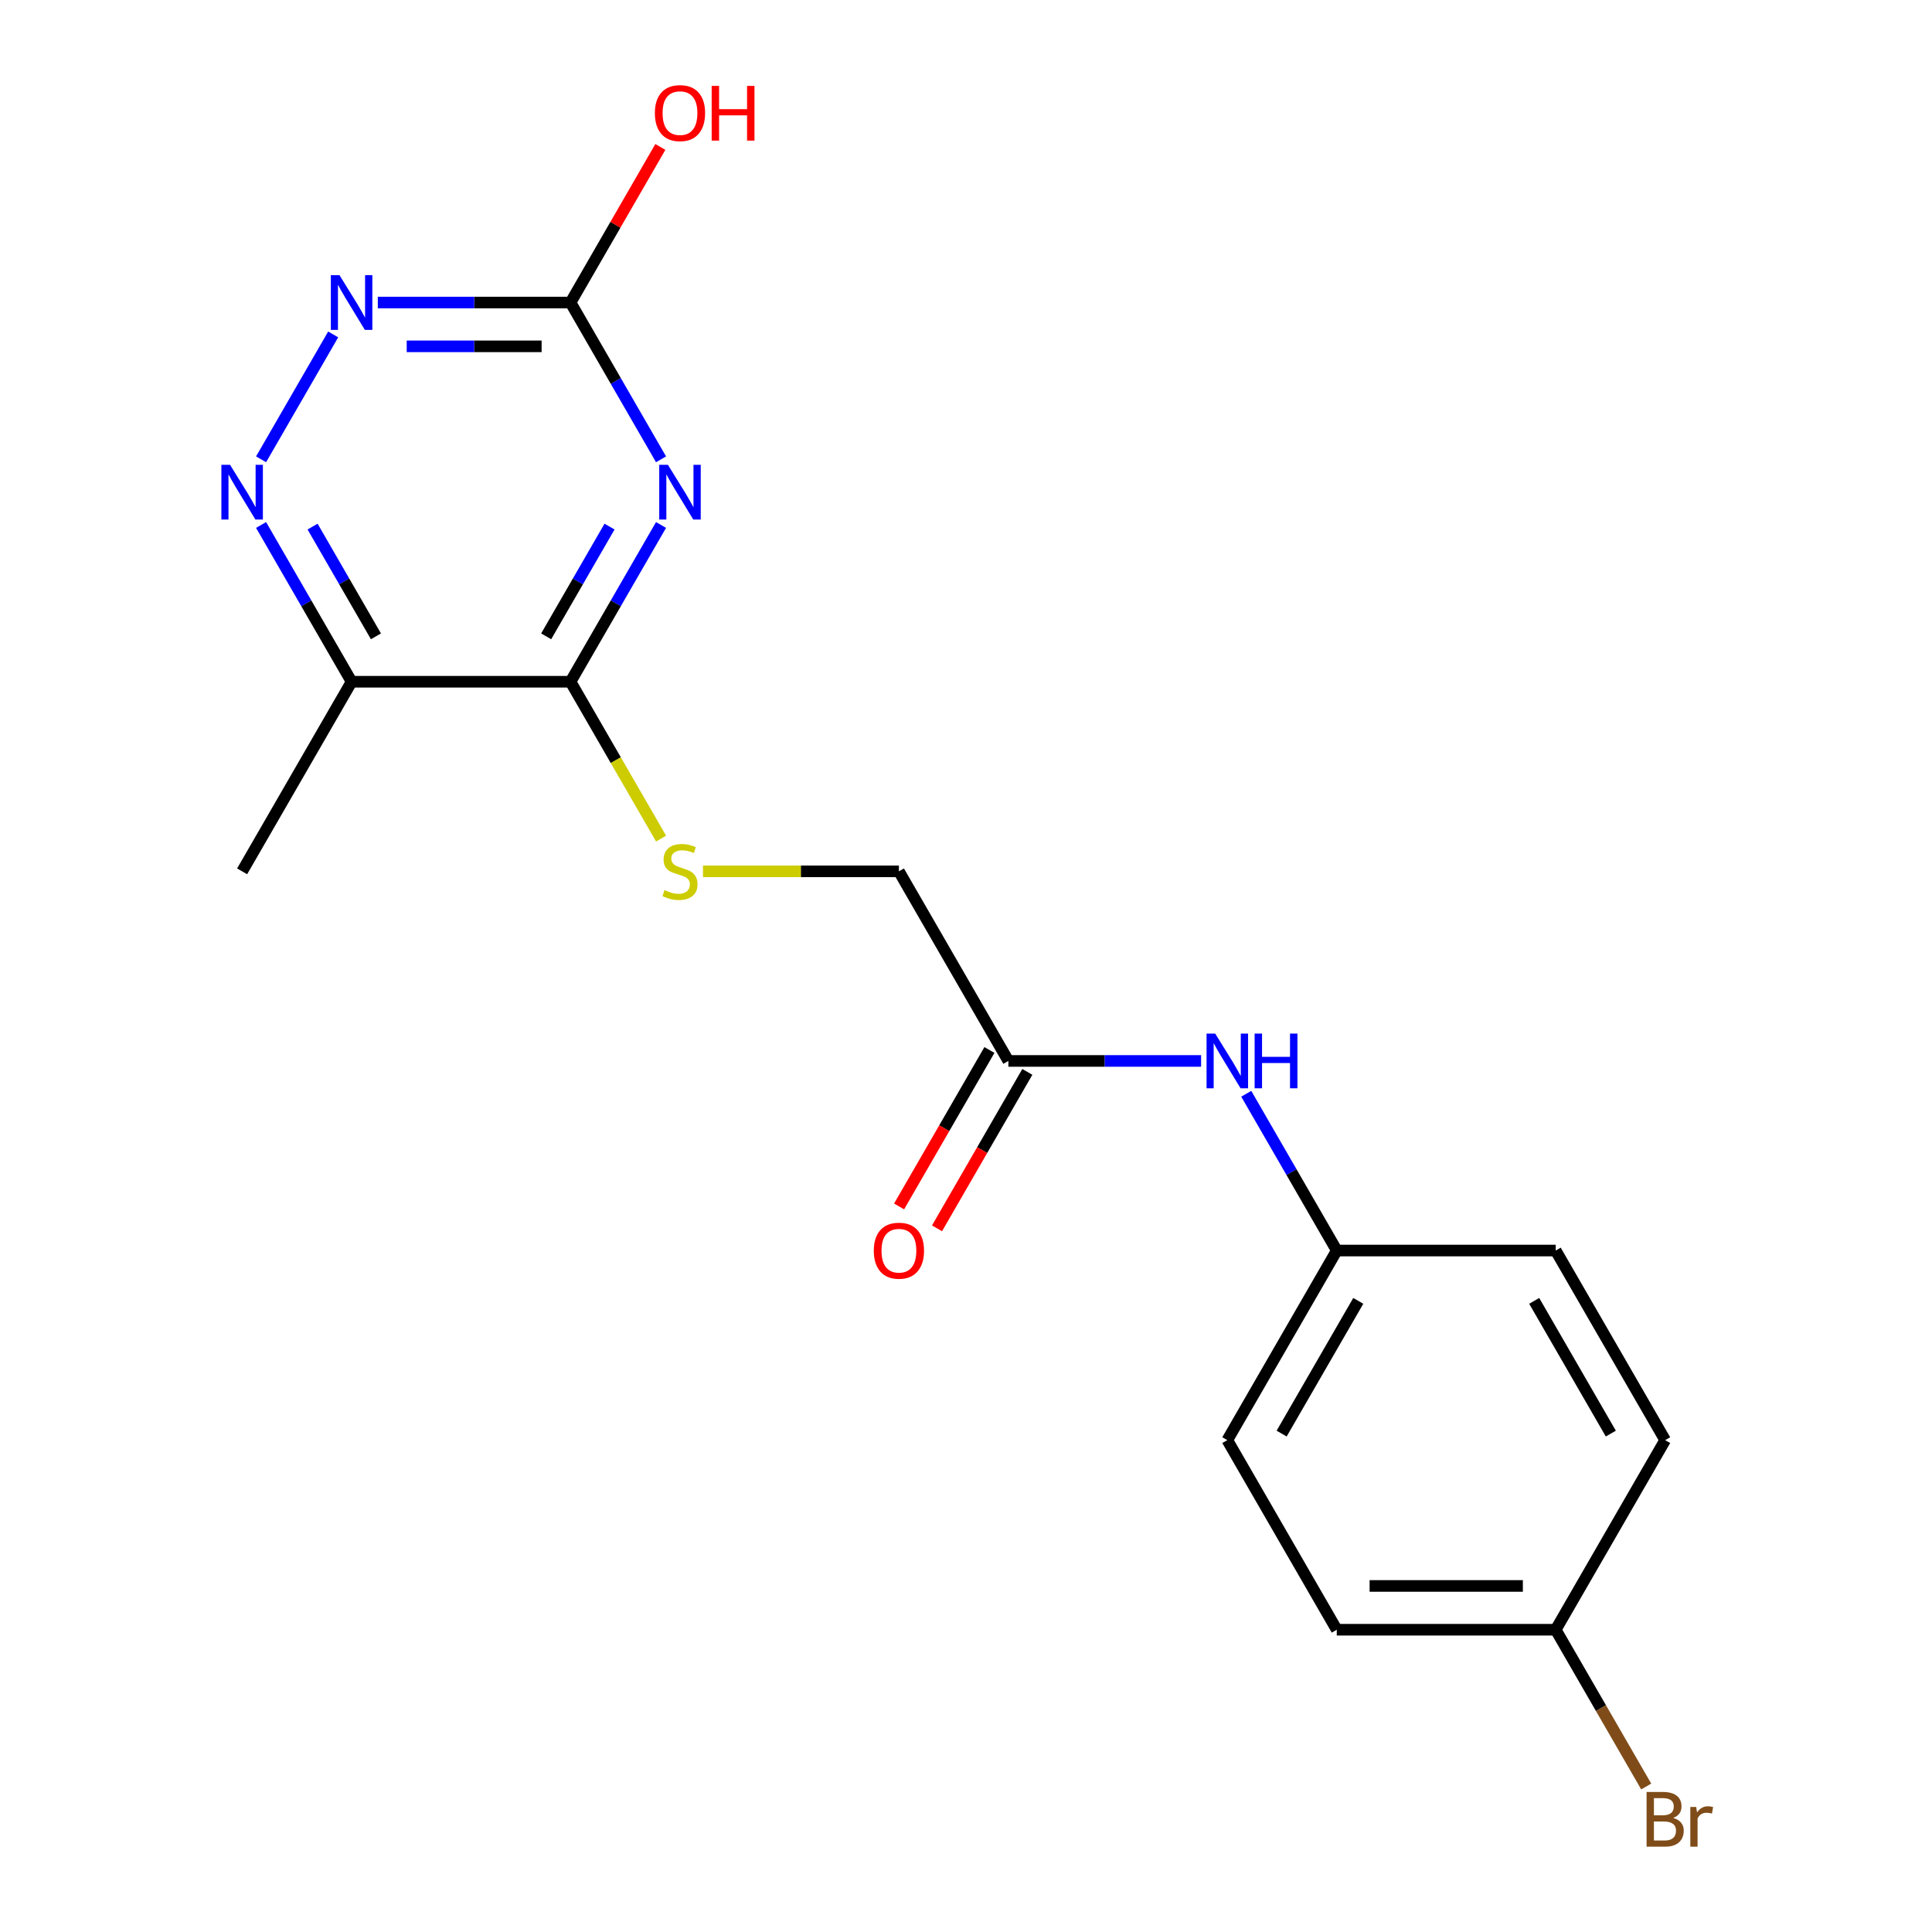 <?xml version='1.0' encoding='iso-8859-1'?>
<svg version='1.1' baseProfile='full'
              xmlns='http://www.w3.org/2000/svg'
                      xmlns:rdkit='http://www.rdkit.org/xml'
                      xmlns:xlink='http://www.w3.org/1999/xlink'
                  xml:space='preserve'
width='1000px' height='1000px' viewBox='0 0 1000 1000'>
<!-- END OF HEADER -->
<rect style='opacity:1.0;fill:#FFFFFF;stroke:none' width='1000' height='1000' x='0' y='0'> </rect>
<path class='bond-0' d='M 342.148,271.727 L 318.724,312.298' style='fill:none;fill-rule:evenodd;stroke:#0000FF;stroke-width:6px;stroke-linecap:butt;stroke-linejoin:miter;stroke-opacity:1' />
<path class='bond-0' d='M 318.724,312.298 L 295.3,352.869' style='fill:none;fill-rule:evenodd;stroke:#000000;stroke-width:6px;stroke-linecap:butt;stroke-linejoin:miter;stroke-opacity:1' />
<path class='bond-0' d='M 315.493,272.566 L 299.097,300.966' style='fill:none;fill-rule:evenodd;stroke:#0000FF;stroke-width:6px;stroke-linecap:butt;stroke-linejoin:miter;stroke-opacity:1' />
<path class='bond-0' d='M 299.097,300.966 L 282.7,329.366' style='fill:none;fill-rule:evenodd;stroke:#000000;stroke-width:6px;stroke-linecap:butt;stroke-linejoin:miter;stroke-opacity:1' />
<path class='bond-1' d='M 342.148,237.741 L 318.724,197.169' style='fill:none;fill-rule:evenodd;stroke:#0000FF;stroke-width:6px;stroke-linecap:butt;stroke-linejoin:miter;stroke-opacity:1' />
<path class='bond-1' d='M 318.724,197.169 L 295.3,156.598' style='fill:none;fill-rule:evenodd;stroke:#000000;stroke-width:6px;stroke-linecap:butt;stroke-linejoin:miter;stroke-opacity:1' />
<path class='bond-3' d='M 295.3,352.869 L 181.983,352.869' style='fill:none;fill-rule:evenodd;stroke:#000000;stroke-width:6px;stroke-linecap:butt;stroke-linejoin:miter;stroke-opacity:1' />
<path class='bond-5' d='M 295.3,352.869 L 318.735,393.461' style='fill:none;fill-rule:evenodd;stroke:#000000;stroke-width:6px;stroke-linecap:butt;stroke-linejoin:miter;stroke-opacity:1' />
<path class='bond-5' d='M 318.735,393.461 L 342.171,434.052' style='fill:none;fill-rule:evenodd;stroke:#CCCC00;stroke-width:6px;stroke-linecap:butt;stroke-linejoin:miter;stroke-opacity:1' />
<path class='bond-4' d='M 295.3,156.598 L 245.428,156.598' style='fill:none;fill-rule:evenodd;stroke:#000000;stroke-width:6px;stroke-linecap:butt;stroke-linejoin:miter;stroke-opacity:1' />
<path class='bond-4' d='M 245.428,156.598 L 195.556,156.598' style='fill:none;fill-rule:evenodd;stroke:#0000FF;stroke-width:6px;stroke-linecap:butt;stroke-linejoin:miter;stroke-opacity:1' />
<path class='bond-4' d='M 280.338,179.262 L 245.428,179.262' style='fill:none;fill-rule:evenodd;stroke:#000000;stroke-width:6px;stroke-linecap:butt;stroke-linejoin:miter;stroke-opacity:1' />
<path class='bond-4' d='M 245.428,179.262 L 210.517,179.262' style='fill:none;fill-rule:evenodd;stroke:#0000FF;stroke-width:6px;stroke-linecap:butt;stroke-linejoin:miter;stroke-opacity:1' />
<path class='bond-11' d='M 295.3,156.598 L 318.551,116.327' style='fill:none;fill-rule:evenodd;stroke:#000000;stroke-width:6px;stroke-linecap:butt;stroke-linejoin:miter;stroke-opacity:1' />
<path class='bond-11' d='M 318.551,116.327 L 341.801,76.055' style='fill:none;fill-rule:evenodd;stroke:#FF0000;stroke-width:6px;stroke-linecap:butt;stroke-linejoin:miter;stroke-opacity:1' />
<path class='bond-2' d='M 135.135,237.741 L 172.455,173.1' style='fill:none;fill-rule:evenodd;stroke:#0000FF;stroke-width:6px;stroke-linecap:butt;stroke-linejoin:miter;stroke-opacity:1' />
<path class='bond-19' d='M 135.135,271.727 L 158.559,312.298' style='fill:none;fill-rule:evenodd;stroke:#0000FF;stroke-width:6px;stroke-linecap:butt;stroke-linejoin:miter;stroke-opacity:1' />
<path class='bond-19' d='M 158.559,312.298 L 181.983,352.869' style='fill:none;fill-rule:evenodd;stroke:#000000;stroke-width:6px;stroke-linecap:butt;stroke-linejoin:miter;stroke-opacity:1' />
<path class='bond-19' d='M 161.789,272.566 L 178.186,300.966' style='fill:none;fill-rule:evenodd;stroke:#0000FF;stroke-width:6px;stroke-linecap:butt;stroke-linejoin:miter;stroke-opacity:1' />
<path class='bond-19' d='M 178.186,300.966 L 194.583,329.366' style='fill:none;fill-rule:evenodd;stroke:#000000;stroke-width:6px;stroke-linecap:butt;stroke-linejoin:miter;stroke-opacity:1' />
<path class='bond-18' d='M 181.983,352.869 L 125.324,451.005' style='fill:none;fill-rule:evenodd;stroke:#000000;stroke-width:6px;stroke-linecap:butt;stroke-linejoin:miter;stroke-opacity:1' />
<path class='bond-9' d='M 363.871,451.005 L 414.574,451.005' style='fill:none;fill-rule:evenodd;stroke:#CCCC00;stroke-width:6px;stroke-linecap:butt;stroke-linejoin:miter;stroke-opacity:1' />
<path class='bond-9' d='M 414.574,451.005 L 465.276,451.005' style='fill:none;fill-rule:evenodd;stroke:#000000;stroke-width:6px;stroke-linecap:butt;stroke-linejoin:miter;stroke-opacity:1' />
<path class='bond-6' d='M 521.934,549.14 L 465.276,451.005' style='fill:none;fill-rule:evenodd;stroke:#000000;stroke-width:6px;stroke-linecap:butt;stroke-linejoin:miter;stroke-opacity:1' />
<path class='bond-7' d='M 521.934,549.14 L 571.807,549.14' style='fill:none;fill-rule:evenodd;stroke:#000000;stroke-width:6px;stroke-linecap:butt;stroke-linejoin:miter;stroke-opacity:1' />
<path class='bond-7' d='M 571.807,549.14 L 621.679,549.14' style='fill:none;fill-rule:evenodd;stroke:#0000FF;stroke-width:6px;stroke-linecap:butt;stroke-linejoin:miter;stroke-opacity:1' />
<path class='bond-8' d='M 512.121,543.475 L 488.743,583.966' style='fill:none;fill-rule:evenodd;stroke:#000000;stroke-width:6px;stroke-linecap:butt;stroke-linejoin:miter;stroke-opacity:1' />
<path class='bond-8' d='M 488.743,583.966 L 465.365,624.457' style='fill:none;fill-rule:evenodd;stroke:#FF0000;stroke-width:6px;stroke-linecap:butt;stroke-linejoin:miter;stroke-opacity:1' />
<path class='bond-8' d='M 531.748,554.806 L 508.37,595.298' style='fill:none;fill-rule:evenodd;stroke:#000000;stroke-width:6px;stroke-linecap:butt;stroke-linejoin:miter;stroke-opacity:1' />
<path class='bond-8' d='M 508.37,595.298 L 484.993,635.789' style='fill:none;fill-rule:evenodd;stroke:#FF0000;stroke-width:6px;stroke-linecap:butt;stroke-linejoin:miter;stroke-opacity:1' />
<path class='bond-10' d='M 645.062,566.133 L 668.486,606.705' style='fill:none;fill-rule:evenodd;stroke:#0000FF;stroke-width:6px;stroke-linecap:butt;stroke-linejoin:miter;stroke-opacity:1' />
<path class='bond-10' d='M 668.486,606.705 L 691.91,647.276' style='fill:none;fill-rule:evenodd;stroke:#000000;stroke-width:6px;stroke-linecap:butt;stroke-linejoin:miter;stroke-opacity:1' />
<path class='bond-14' d='M 691.91,647.276 L 805.227,647.276' style='fill:none;fill-rule:evenodd;stroke:#000000;stroke-width:6px;stroke-linecap:butt;stroke-linejoin:miter;stroke-opacity:1' />
<path class='bond-15' d='M 691.91,647.276 L 635.252,745.412' style='fill:none;fill-rule:evenodd;stroke:#000000;stroke-width:6px;stroke-linecap:butt;stroke-linejoin:miter;stroke-opacity:1' />
<path class='bond-15' d='M 703.039,673.328 L 663.377,742.023' style='fill:none;fill-rule:evenodd;stroke:#000000;stroke-width:6px;stroke-linecap:butt;stroke-linejoin:miter;stroke-opacity:1' />
<path class='bond-12' d='M 805.227,843.547 L 691.91,843.547' style='fill:none;fill-rule:evenodd;stroke:#000000;stroke-width:6px;stroke-linecap:butt;stroke-linejoin:miter;stroke-opacity:1' />
<path class='bond-12' d='M 788.23,820.884 L 708.908,820.884' style='fill:none;fill-rule:evenodd;stroke:#000000;stroke-width:6px;stroke-linecap:butt;stroke-linejoin:miter;stroke-opacity:1' />
<path class='bond-13' d='M 805.227,843.547 L 828.651,884.119' style='fill:none;fill-rule:evenodd;stroke:#000000;stroke-width:6px;stroke-linecap:butt;stroke-linejoin:miter;stroke-opacity:1' />
<path class='bond-13' d='M 828.651,884.119 L 852.075,924.69' style='fill:none;fill-rule:evenodd;stroke:#7F4C19;stroke-width:6px;stroke-linecap:butt;stroke-linejoin:miter;stroke-opacity:1' />
<path class='bond-20' d='M 805.227,843.547 L 861.886,745.412' style='fill:none;fill-rule:evenodd;stroke:#000000;stroke-width:6px;stroke-linecap:butt;stroke-linejoin:miter;stroke-opacity:1' />
<path class='bond-17' d='M 805.227,647.276 L 861.886,745.412' style='fill:none;fill-rule:evenodd;stroke:#000000;stroke-width:6px;stroke-linecap:butt;stroke-linejoin:miter;stroke-opacity:1' />
<path class='bond-17' d='M 794.099,673.328 L 833.76,742.023' style='fill:none;fill-rule:evenodd;stroke:#000000;stroke-width:6px;stroke-linecap:butt;stroke-linejoin:miter;stroke-opacity:1' />
<path class='bond-16' d='M 635.252,745.412 L 691.91,843.547' style='fill:none;fill-rule:evenodd;stroke:#000000;stroke-width:6px;stroke-linecap:butt;stroke-linejoin:miter;stroke-opacity:1' />
<path  class='atom-0' d='M 345.699 240.574
L 354.979 255.574
Q 355.899 257.054, 357.379 259.734
Q 358.859 262.414, 358.939 262.574
L 358.939 240.574
L 362.699 240.574
L 362.699 268.894
L 358.819 268.894
L 348.859 252.494
Q 347.699 250.574, 346.459 248.374
Q 345.259 246.174, 344.899 245.494
L 344.899 268.894
L 341.219 268.894
L 341.219 240.574
L 345.699 240.574
' fill='#0000FF'/>
<path  class='atom-3' d='M 119.064 240.574
L 128.344 255.574
Q 129.264 257.054, 130.744 259.734
Q 132.224 262.414, 132.304 262.574
L 132.304 240.574
L 136.064 240.574
L 136.064 268.894
L 132.184 268.894
L 122.224 252.494
Q 121.064 250.574, 119.824 248.374
Q 118.624 246.174, 118.264 245.494
L 118.264 268.894
L 114.584 268.894
L 114.584 240.574
L 119.064 240.574
' fill='#0000FF'/>
<path  class='atom-5' d='M 175.723 142.438
L 185.003 157.438
Q 185.923 158.918, 187.403 161.598
Q 188.883 164.278, 188.963 164.438
L 188.963 142.438
L 192.723 142.438
L 192.723 170.758
L 188.843 170.758
L 178.883 154.358
Q 177.723 152.438, 176.483 150.238
Q 175.283 148.038, 174.923 147.358
L 174.923 170.758
L 171.243 170.758
L 171.243 142.438
L 175.723 142.438
' fill='#0000FF'/>
<path  class='atom-6' d='M 343.959 460.725
Q 344.279 460.845, 345.599 461.405
Q 346.919 461.965, 348.359 462.325
Q 349.839 462.645, 351.279 462.645
Q 353.959 462.645, 355.519 461.365
Q 357.079 460.045, 357.079 457.765
Q 357.079 456.205, 356.279 455.245
Q 355.519 454.285, 354.319 453.765
Q 353.119 453.245, 351.119 452.645
Q 348.599 451.885, 347.079 451.165
Q 345.599 450.445, 344.519 448.925
Q 343.479 447.405, 343.479 444.845
Q 343.479 441.285, 345.879 439.085
Q 348.319 436.885, 353.119 436.885
Q 356.399 436.885, 360.119 438.445
L 359.199 441.525
Q 355.799 440.125, 353.239 440.125
Q 350.479 440.125, 348.959 441.285
Q 347.439 442.405, 347.479 444.365
Q 347.479 445.885, 348.239 446.805
Q 349.039 447.725, 350.159 448.245
Q 351.319 448.765, 353.239 449.365
Q 355.799 450.165, 357.319 450.965
Q 358.839 451.765, 359.919 453.405
Q 361.039 455.005, 361.039 457.765
Q 361.039 461.685, 358.399 463.805
Q 355.799 465.885, 351.439 465.885
Q 348.919 465.885, 346.999 465.325
Q 345.119 464.805, 342.879 463.885
L 343.959 460.725
' fill='#CCCC00'/>
<path  class='atom-8' d='M 628.992 534.98
L 638.272 549.98
Q 639.192 551.46, 640.672 554.14
Q 642.152 556.82, 642.232 556.98
L 642.232 534.98
L 645.992 534.98
L 645.992 563.3
L 642.112 563.3
L 632.152 546.9
Q 630.992 544.98, 629.752 542.78
Q 628.552 540.58, 628.192 539.9
L 628.192 563.3
L 624.512 563.3
L 624.512 534.98
L 628.992 534.98
' fill='#0000FF'/>
<path  class='atom-8' d='M 649.392 534.98
L 653.232 534.98
L 653.232 547.02
L 667.712 547.02
L 667.712 534.98
L 671.552 534.98
L 671.552 563.3
L 667.712 563.3
L 667.712 550.22
L 653.232 550.22
L 653.232 563.3
L 649.392 563.3
L 649.392 534.98
' fill='#0000FF'/>
<path  class='atom-9' d='M 452.276 647.356
Q 452.276 640.556, 455.636 636.756
Q 458.996 632.956, 465.276 632.956
Q 471.556 632.956, 474.916 636.756
Q 478.276 640.556, 478.276 647.356
Q 478.276 654.236, 474.876 658.156
Q 471.476 662.036, 465.276 662.036
Q 459.036 662.036, 455.636 658.156
Q 452.276 654.276, 452.276 647.356
M 465.276 658.836
Q 469.596 658.836, 471.916 655.956
Q 474.276 653.036, 474.276 647.356
Q 474.276 641.796, 471.916 638.996
Q 469.596 636.156, 465.276 636.156
Q 460.956 636.156, 458.596 638.956
Q 456.276 641.756, 456.276 647.356
Q 456.276 653.076, 458.596 655.956
Q 460.956 658.836, 465.276 658.836
' fill='#FF0000'/>
<path  class='atom-12' d='M 338.959 58.542
Q 338.959 51.742, 342.319 47.943
Q 345.679 44.142, 351.959 44.142
Q 358.239 44.142, 361.599 47.943
Q 364.959 51.742, 364.959 58.542
Q 364.959 65.422, 361.559 69.343
Q 358.159 73.222, 351.959 73.222
Q 345.719 73.222, 342.319 69.343
Q 338.959 65.463, 338.959 58.542
M 351.959 70.022
Q 356.279 70.022, 358.599 67.142
Q 360.959 64.222, 360.959 58.542
Q 360.959 52.983, 358.599 50.182
Q 356.279 47.343, 351.959 47.343
Q 347.639 47.343, 345.279 50.142
Q 342.959 52.943, 342.959 58.542
Q 342.959 64.263, 345.279 67.142
Q 347.639 70.022, 351.959 70.022
' fill='#FF0000'/>
<path  class='atom-12' d='M 368.359 44.462
L 372.199 44.462
L 372.199 56.502
L 386.679 56.502
L 386.679 44.462
L 390.519 44.462
L 390.519 72.782
L 386.679 72.782
L 386.679 59.703
L 372.199 59.703
L 372.199 72.782
L 368.359 72.782
L 368.359 44.462
' fill='#FF0000'/>
<path  class='atom-14' d='M 866.026 940.963
Q 868.746 941.723, 870.106 943.403
Q 871.506 945.043, 871.506 947.483
Q 871.506 951.403, 868.986 953.643
Q 866.506 955.843, 861.786 955.843
L 852.266 955.843
L 852.266 927.523
L 860.626 927.523
Q 865.466 927.523, 867.906 929.483
Q 870.346 931.443, 870.346 935.043
Q 870.346 939.323, 866.026 940.963
M 856.066 930.723
L 856.066 939.603
L 860.626 939.603
Q 863.426 939.603, 864.866 938.483
Q 866.346 937.323, 866.346 935.043
Q 866.346 930.723, 860.626 930.723
L 856.066 930.723
M 861.786 952.643
Q 864.546 952.643, 866.026 951.323
Q 867.506 950.003, 867.506 947.483
Q 867.506 945.163, 865.866 944.003
Q 864.266 942.803, 861.186 942.803
L 856.066 942.803
L 856.066 952.643
L 861.786 952.643
' fill='#7F4C19'/>
<path  class='atom-14' d='M 877.946 935.283
L 878.386 938.123
Q 880.546 934.923, 884.066 934.923
Q 885.186 934.923, 886.706 935.323
L 886.106 938.683
Q 884.386 938.283, 883.426 938.283
Q 881.746 938.283, 880.626 938.963
Q 879.546 939.603, 878.666 941.163
L 878.666 955.843
L 874.906 955.843
L 874.906 935.283
L 877.946 935.283
' fill='#7F4C19'/>
</svg>
